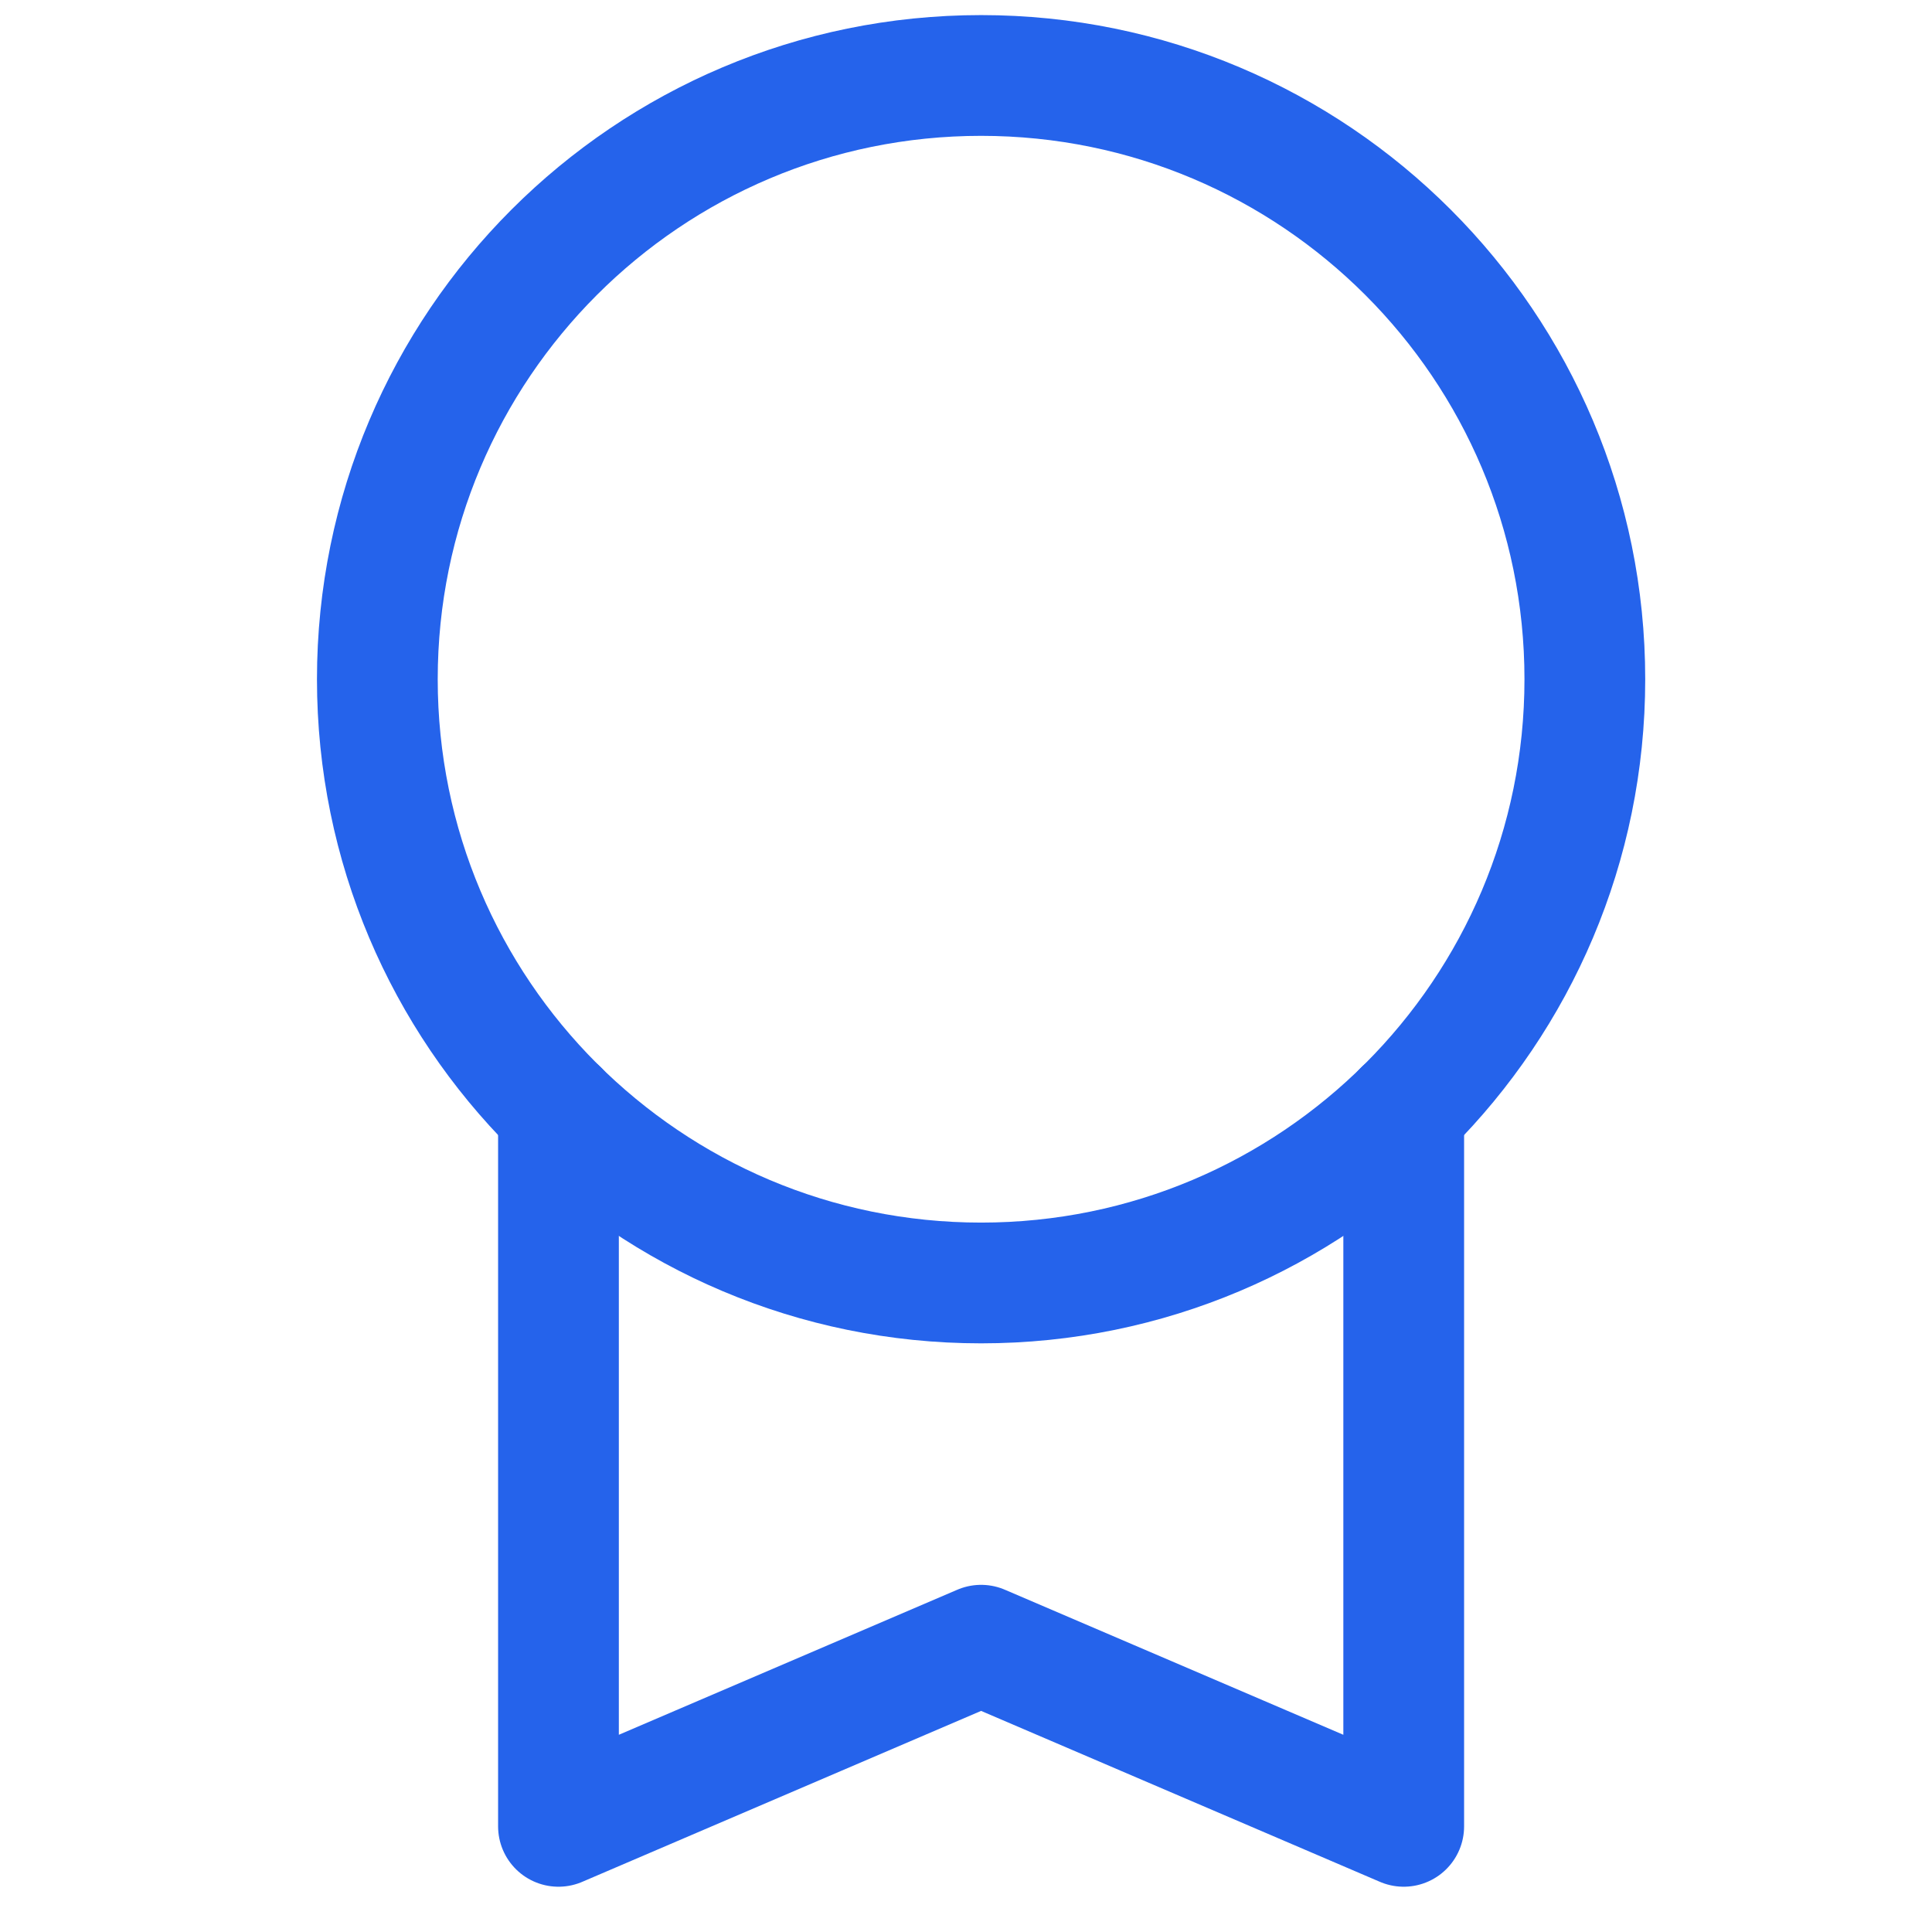 <?xml version="1.0" encoding="UTF-8"?> <svg xmlns="http://www.w3.org/2000/svg" width="32" height="32" viewBox="0 0 32 32" fill="none"><g clip-path="url(#clip0_588_2523)"><path d="M23.25 18.39V30.25L16.25 27.25L9.25 30.25V18.39" stroke="#2563EB" stroke-width="2" stroke-linecap="round" stroke-linejoin="round"></path><path d="M16.25 21.25C21.773 21.25 26.25 16.773 26.25 11.25C26.25 5.727 21.773 1.25 16.25 1.25C10.727 1.25 6.25 5.727 6.25 11.25C6.25 16.773 10.727 21.25 16.25 21.25Z" stroke="#2563EB" stroke-width="2" stroke-linecap="round" stroke-linejoin="round"></path></g><defs><clipPath id="clip0_588_2523"><rect width="32" height="32" fill="white"></rect></clipPath></defs></svg> 